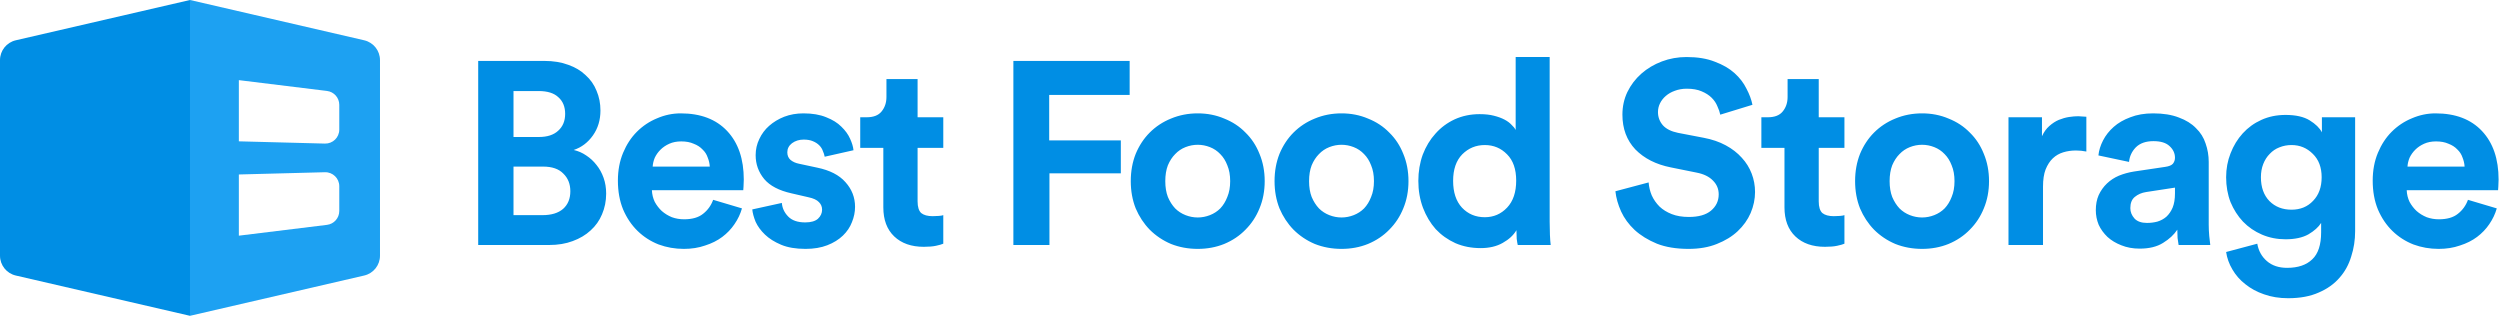 <svg xmlns="http://www.w3.org/2000/svg" width="910" height="115" viewBox="0 0 910 115" fill="none"><path d="M69.158 0L5.741 14.666C2.38 15.443 0 18.437 0 21.887V93.068C0 96.518 2.38 99.512 5.741 100.289L69.158 114.955V0Z" fill="#008EE4"></path><path fill-rule="evenodd" clip-rule="evenodd" d="M132.576 14.666L69.158 0V114.955L132.576 100.289C135.936 99.512 138.317 96.518 138.317 93.068V21.887C138.317 18.437 135.936 15.443 132.576 14.666ZM86.942 29.171V51.445L118.279 52.264C121.138 52.339 123.497 50.041 123.497 47.18V38.156C123.497 35.586 121.58 33.42 119.031 33.107L86.942 29.171ZM86.942 63.51V85.784L119.031 81.848C121.58 81.535 123.497 79.369 123.497 76.799V67.775C123.497 64.914 121.138 62.616 118.279 62.691L86.942 63.51Z" fill="#1DA1F2"></path><path d="M198.157 22.177C201.432 22.177 204.329 22.649 206.848 23.595C209.368 24.477 211.478 25.736 213.178 27.375C214.942 28.95 216.264 30.84 217.146 33.044C218.091 35.249 218.563 37.644 218.563 40.227C218.563 43.691 217.65 46.715 215.823 49.298C213.997 51.882 211.667 53.645 208.832 54.59C210.47 54.968 211.981 55.63 213.367 56.575C214.816 57.52 216.075 58.685 217.146 60.072C218.217 61.395 219.067 62.938 219.697 64.702C220.327 66.466 220.642 68.388 220.642 70.466C220.642 73.175 220.138 75.695 219.13 78.026C218.185 80.294 216.8 82.248 214.973 83.885C213.21 85.523 211.037 86.815 208.454 87.76C205.935 88.705 203.101 89.177 199.952 89.177H174.065V22.177H198.157ZM196.173 49.865C199.196 49.865 201.526 49.109 203.164 47.597C204.864 46.086 205.715 44.038 205.715 41.455C205.715 38.872 204.896 36.856 203.258 35.407C201.684 33.895 199.29 33.139 196.078 33.139H186.914V49.865H196.173ZM197.495 78.31C200.707 78.31 203.195 77.554 204.959 76.042C206.722 74.467 207.604 72.325 207.604 69.616C207.604 66.97 206.754 64.828 205.053 63.19C203.416 61.489 200.959 60.639 197.684 60.639H186.914V78.31H197.495ZM258.359 60.639C258.296 59.505 258.044 58.402 257.603 57.331C257.226 56.197 256.596 55.221 255.714 54.401C254.895 53.52 253.824 52.827 252.502 52.322C251.242 51.755 249.731 51.472 247.967 51.472C246.329 51.472 244.881 51.755 243.621 52.322C242.362 52.889 241.291 53.614 240.409 54.496C239.527 55.378 238.834 56.355 238.331 57.425C237.89 58.496 237.638 59.568 237.575 60.639H258.359ZM270.074 75.853C269.507 77.869 268.594 79.79 267.334 81.618C266.138 83.382 264.658 84.925 262.894 86.248C261.131 87.571 259.052 88.611 256.659 89.367C254.328 90.186 251.746 90.595 248.912 90.595C245.7 90.595 242.645 90.059 239.748 88.989C236.85 87.855 234.3 86.216 232.095 84.075C229.891 81.933 228.127 79.318 226.805 76.231C225.545 73.144 224.915 69.647 224.915 65.742C224.915 62.025 225.545 58.654 226.805 55.63C228.064 52.606 229.733 50.054 231.812 47.975C233.953 45.834 236.41 44.196 239.181 43.062C241.952 41.864 244.818 41.266 247.778 41.266C255.021 41.266 260.658 43.408 264.689 47.692C268.72 51.976 270.736 57.867 270.736 65.364C270.736 66.246 270.704 67.096 270.641 67.915C270.578 68.671 270.547 69.112 270.547 69.238H237.291C237.354 70.75 237.701 72.168 238.331 73.49C239.023 74.751 239.874 75.853 240.881 76.798C241.952 77.743 243.18 78.499 244.566 79.066C245.952 79.57 247.432 79.822 249.006 79.822C251.966 79.822 254.265 79.16 255.903 77.838C257.604 76.514 258.832 74.814 259.587 72.734L270.074 75.853ZM284.598 73.868C284.724 75.695 285.48 77.334 286.866 78.782C288.251 80.231 290.33 80.956 293.101 80.956C295.179 80.956 296.722 80.515 297.73 79.633C298.738 78.688 299.242 77.585 299.242 76.326C299.242 75.254 298.864 74.341 298.108 73.585C297.352 72.766 296.061 72.168 294.235 71.79L288.094 70.372C283.559 69.364 280.252 67.632 278.174 65.174C276.095 62.654 275.056 59.757 275.056 56.48C275.056 54.401 275.497 52.449 276.379 50.621C277.261 48.731 278.457 47.125 279.969 45.802C281.543 44.416 283.37 43.313 285.448 42.495C287.59 41.675 289.92 41.266 292.44 41.266C295.715 41.266 298.486 41.739 300.753 42.684C303.021 43.566 304.847 44.7 306.233 46.086C307.682 47.471 308.752 48.952 309.445 50.527C310.138 52.039 310.547 53.425 310.673 54.685L300.187 57.047C300.061 56.355 299.84 55.661 299.525 54.968C299.273 54.212 298.832 53.52 298.203 52.889C297.573 52.26 296.785 51.755 295.841 51.377C294.959 50.999 293.857 50.81 292.534 50.81C290.897 50.81 289.479 51.252 288.283 52.133C287.149 53.016 286.582 54.118 286.582 55.441C286.582 56.575 286.96 57.489 287.716 58.181C288.535 58.874 289.574 59.347 290.834 59.599L297.447 61.017C302.045 61.962 305.477 63.725 307.745 66.308C310.075 68.891 311.24 71.884 311.24 75.286C311.24 77.176 310.862 79.034 310.106 80.862C309.414 82.689 308.311 84.326 306.8 85.775C305.288 87.225 303.399 88.39 301.131 89.272C298.864 90.154 296.219 90.595 293.195 90.595C289.668 90.595 286.708 90.091 284.315 89.083C281.921 88.075 279.969 86.847 278.457 85.397C276.946 83.948 275.812 82.405 275.056 80.767C274.363 79.066 273.954 77.554 273.828 76.231L284.598 73.868ZM334.003 42.684H343.356V53.834H334.003V73.302C334.003 75.317 334.444 76.735 335.326 77.554C336.27 78.31 337.656 78.688 339.482 78.688C340.238 78.688 340.994 78.656 341.75 78.594C342.506 78.531 343.041 78.436 343.356 78.31V88.705C342.789 88.957 341.907 89.209 340.711 89.461C339.577 89.713 338.097 89.839 336.27 89.839C331.736 89.839 328.145 88.579 325.5 86.059C322.855 83.539 321.532 80.011 321.532 75.475V53.834H313.124V42.684H315.486C317.942 42.684 319.737 41.99 320.871 40.605C322.068 39.156 322.666 37.392 322.666 35.312V28.792H334.003V42.684ZM368.868 89.177V22.177H411.193V34.556H381.906V51.094H407.981V63.096H382V89.177H368.868ZM435.974 79.16C437.486 79.16 438.966 78.877 440.414 78.31C441.863 77.743 443.123 76.924 444.193 75.853C445.264 74.719 446.114 73.333 446.744 71.695C447.437 70.057 447.784 68.135 447.784 65.93C447.784 63.725 447.437 61.804 446.744 60.166C446.114 58.528 445.264 57.173 444.193 56.102C443.123 54.968 441.863 54.118 440.414 53.551C438.966 52.984 437.486 52.7 435.974 52.7C434.463 52.7 432.982 52.984 431.534 53.551C430.085 54.118 428.826 54.968 427.755 56.102C426.684 57.173 425.802 58.528 425.109 60.166C424.48 61.804 424.165 63.725 424.165 65.93C424.165 68.135 424.48 70.057 425.109 71.695C425.802 73.333 426.684 74.719 427.755 75.853C428.826 76.924 430.085 77.743 431.534 78.31C432.982 78.877 434.463 79.16 435.974 79.16ZM435.974 41.266C439.438 41.266 442.65 41.896 445.611 43.156C448.634 44.353 451.216 46.054 453.358 48.259C455.562 50.401 457.263 52.984 458.459 56.008C459.719 59.032 460.349 62.34 460.349 65.93C460.349 69.522 459.719 72.829 458.459 75.853C457.263 78.814 455.562 81.397 453.358 83.602C451.216 85.807 448.634 87.54 445.611 88.799C442.65 89.996 439.438 90.595 435.974 90.595C432.51 90.595 429.266 89.996 426.243 88.799C423.283 87.54 420.701 85.807 418.496 83.602C416.355 81.397 414.654 78.814 413.395 75.853C412.198 72.829 411.6 69.522 411.6 65.93C411.6 62.34 412.198 59.032 413.395 56.008C414.654 52.984 416.355 50.401 418.496 48.259C420.701 46.054 423.283 44.353 426.243 43.156C429.266 41.896 432.51 41.266 435.974 41.266ZM488.312 79.16C489.823 79.16 491.304 78.877 492.752 78.31C494.201 77.743 495.46 76.924 496.531 75.853C497.602 74.719 498.452 73.333 499.082 71.695C499.775 70.057 500.121 68.135 500.121 65.93C500.121 63.725 499.775 61.804 499.082 60.166C498.452 58.528 497.602 57.173 496.531 56.102C495.46 54.968 494.201 54.118 492.752 53.551C491.304 52.984 489.823 52.7 488.312 52.7C486.8 52.7 485.32 52.984 483.871 53.551C482.423 54.118 481.163 54.968 480.092 56.102C479.022 57.173 478.14 58.528 477.447 60.166C476.817 61.804 476.502 63.725 476.502 65.93C476.502 68.135 476.817 70.057 477.447 71.695C478.14 73.333 479.022 74.719 480.092 75.853C481.163 76.924 482.423 77.743 483.871 78.31C485.32 78.877 486.8 79.16 488.312 79.16ZM488.312 41.266C491.776 41.266 494.988 41.896 497.948 43.156C500.971 44.353 503.554 46.054 505.695 48.259C507.9 50.401 509.6 52.984 510.797 56.008C512.057 59.032 512.686 62.34 512.686 65.93C512.686 69.522 512.057 72.829 510.797 75.853C509.6 78.814 507.9 81.397 505.695 83.602C503.554 85.807 500.971 87.54 497.948 88.799C494.988 89.996 491.776 90.595 488.312 90.595C484.848 90.595 481.604 89.996 478.581 88.799C475.621 87.54 473.038 85.807 470.834 83.602C468.692 81.397 466.992 78.814 465.732 75.853C464.536 72.829 463.937 69.522 463.937 65.93C463.937 62.34 464.536 59.032 465.732 56.008C466.992 52.984 468.692 50.401 470.834 48.259C473.038 46.054 475.621 44.353 478.581 43.156C481.604 41.896 484.848 41.266 488.312 41.266ZM564.079 80.767C564.079 82.342 564.111 83.917 564.174 85.492C564.237 87.004 564.331 88.233 564.457 89.177H552.459C552.333 88.674 552.207 87.918 552.081 86.909C552.018 85.901 551.986 84.862 551.986 83.791C550.916 85.618 549.247 87.162 546.979 88.421C544.775 89.681 542.098 90.311 538.949 90.311C535.611 90.311 532.556 89.713 529.785 88.516C527.014 87.256 524.62 85.555 522.605 83.413C520.652 81.208 519.109 78.625 517.975 75.664C516.842 72.64 516.275 69.364 516.275 65.836C516.275 62.434 516.81 59.252 517.881 56.291C519.015 53.331 520.558 50.779 522.51 48.637C524.463 46.432 526.793 44.7 529.501 43.44C532.273 42.179 535.296 41.55 538.571 41.55C540.586 41.55 542.319 41.739 543.767 42.117C545.279 42.495 546.57 42.967 547.641 43.534C548.711 44.101 549.562 44.731 550.191 45.424C550.884 46.054 551.388 46.684 551.703 47.314V20.759H564.079V80.767ZM528.935 65.836C528.935 69.994 530.005 73.239 532.147 75.57C534.351 77.9 537.122 79.066 540.461 79.066C543.673 79.066 546.381 77.9 548.585 75.57C550.79 73.239 551.892 69.963 551.892 65.742C551.892 61.584 550.79 58.402 548.585 56.197C546.381 53.929 543.673 52.795 540.461 52.795C537.248 52.795 534.509 53.929 532.241 56.197C530.037 58.465 528.935 61.678 528.935 65.836ZM626.176 41.739C625.987 40.794 625.64 39.785 625.137 38.715C624.696 37.581 624.003 36.541 623.058 35.596C622.113 34.651 620.885 33.864 619.374 33.233C617.925 32.603 616.13 32.288 613.988 32.288C612.414 32.288 610.965 32.541 609.643 33.044C608.383 33.486 607.281 34.115 606.336 34.934C605.454 35.691 604.761 36.572 604.257 37.581C603.754 38.589 603.502 39.66 603.502 40.794C603.502 42.62 604.1 44.227 605.297 45.613C606.493 46.936 608.32 47.849 610.776 48.353L620.129 50.149C623.153 50.716 625.829 51.63 628.16 52.889C630.49 54.15 632.443 55.661 634.017 57.425C635.592 59.127 636.788 61.048 637.607 63.19C638.426 65.332 638.835 67.569 638.835 69.9C638.835 72.483 638.3 75.034 637.229 77.554C636.159 80.011 634.584 82.216 632.506 84.169C630.49 86.059 627.971 87.603 624.948 88.799C621.987 89.996 618.555 90.595 614.65 90.595C610.178 90.595 606.336 89.965 603.124 88.705C599.912 87.382 597.203 85.713 594.999 83.697C592.857 81.68 591.22 79.444 590.086 76.987C588.953 74.467 588.26 72.01 588.008 69.616L600.101 66.403C600.227 68.041 600.604 69.616 601.234 71.128C601.927 72.64 602.872 73.995 604.069 75.192C605.265 76.326 606.745 77.239 608.509 77.932C610.272 78.625 612.351 78.972 614.744 78.972C618.271 78.972 620.948 78.216 622.775 76.704C624.664 75.129 625.609 73.144 625.609 70.75C625.609 68.797 624.916 67.127 623.53 65.742C622.145 64.293 620.129 63.316 617.484 62.812L608.131 60.922C602.777 59.851 598.494 57.678 595.282 54.401C592.133 51.062 590.559 46.842 590.559 41.739C590.559 38.778 591.157 36.037 592.354 33.517C593.613 30.934 595.314 28.698 597.455 26.808C599.597 24.918 602.085 23.437 604.919 22.366C607.753 21.295 610.745 20.759 613.894 20.759C617.925 20.759 621.357 21.326 624.192 22.46C627.089 23.532 629.482 24.918 631.372 26.619C633.261 28.32 634.71 30.209 635.718 32.288C636.788 34.304 637.513 36.258 637.891 38.148L626.176 41.739ZM662.019 42.684H671.372V53.834H662.019V73.302C662.019 75.317 662.459 76.735 663.341 77.554C664.286 78.31 665.672 78.688 667.498 78.688C668.254 78.688 669.01 78.656 669.766 78.594C670.521 78.531 671.057 78.436 671.372 78.31V88.705C670.805 88.957 669.923 89.209 668.726 89.461C667.593 89.713 666.112 89.839 664.286 89.839C659.751 89.839 656.161 88.579 653.516 86.059C650.87 83.539 649.548 80.011 649.548 75.475V53.834H641.139V42.684H643.501C645.958 42.684 647.753 41.99 648.886 40.605C650.083 39.156 650.682 37.392 650.682 35.312V28.792H662.019V42.684ZM699.63 79.16C701.142 79.16 702.622 78.877 704.07 78.31C705.519 77.743 706.779 76.924 707.849 75.853C708.92 74.719 709.77 73.333 710.4 71.695C711.093 70.057 711.44 68.135 711.44 65.93C711.44 63.725 711.093 61.804 710.4 60.166C709.77 58.528 708.92 57.173 707.849 56.102C706.779 54.968 705.519 54.118 704.07 53.551C702.622 52.984 701.142 52.7 699.63 52.7C698.119 52.7 696.638 52.984 695.19 53.551C693.741 54.118 692.481 54.968 691.411 56.102C690.34 57.173 689.458 58.528 688.765 60.166C688.136 61.804 687.821 63.725 687.821 65.93C687.821 68.135 688.136 70.057 688.765 71.695C689.458 73.333 690.34 74.719 691.411 75.853C692.481 76.924 693.741 77.743 695.19 78.31C696.638 78.877 698.119 79.16 699.63 79.16ZM699.63 41.266C703.094 41.266 706.306 41.896 709.267 43.156C712.29 44.353 714.872 46.054 717.014 48.259C719.218 50.401 720.919 52.984 722.115 56.008C723.375 59.032 724.005 62.34 724.005 65.93C724.005 69.522 723.375 72.829 722.115 75.853C720.919 78.814 719.218 81.397 717.014 83.602C714.872 85.807 712.29 87.54 709.267 88.799C706.306 89.996 703.094 90.595 699.63 90.595C696.166 90.595 692.922 89.996 689.899 88.799C686.939 87.54 684.357 85.807 682.152 83.602C680.011 81.397 678.31 78.814 677.051 75.853C675.854 72.829 675.256 69.522 675.256 65.93C675.256 62.34 675.854 59.032 677.051 56.008C678.31 52.984 680.011 50.401 682.152 48.259C684.357 46.054 686.939 44.353 689.899 43.156C692.922 41.896 696.166 41.266 699.63 41.266ZM759.433 55.157C758.173 54.906 756.914 54.779 755.654 54.779C754.016 54.779 752.473 55 751.025 55.441C749.576 55.882 748.316 56.606 747.246 57.614C746.175 58.623 745.293 59.977 744.6 61.678C743.97 63.316 743.656 65.395 743.656 67.915V89.177H731.09V42.684H743.278V49.582C743.97 48.07 744.852 46.842 745.923 45.897C747.057 44.889 748.222 44.133 749.419 43.629C750.678 43.124 751.906 42.778 753.103 42.589C754.363 42.4 755.496 42.306 756.504 42.306C757.008 42.306 757.48 42.337 757.921 42.4C758.425 42.4 758.929 42.431 759.433 42.495V55.157ZM762.876 76.514C762.876 74.436 763.222 72.609 763.915 71.034C764.671 69.395 765.679 67.978 766.938 66.781C768.198 65.584 769.647 64.639 771.284 63.946C772.985 63.253 774.811 62.749 776.764 62.434L788.195 60.733C789.518 60.544 790.431 60.166 790.935 59.599C791.439 58.969 791.691 58.245 791.691 57.425C791.691 55.788 791.03 54.37 789.707 53.173C788.447 51.976 786.495 51.377 783.849 51.377C781.078 51.377 778.937 52.133 777.425 53.645C775.976 55.157 775.158 56.922 774.969 58.938L763.821 56.575C764.01 54.748 764.577 52.921 765.521 51.094C766.466 49.267 767.757 47.629 769.395 46.18C771.032 44.731 773.048 43.566 775.441 42.684C777.835 41.739 780.606 41.266 783.755 41.266C787.408 41.266 790.526 41.77 793.108 42.778C795.69 43.723 797.769 45.014 799.343 46.653C800.981 48.227 802.146 50.086 802.839 52.228C803.595 54.37 803.973 56.606 803.973 58.938V81.806C803.973 83.067 804.036 84.421 804.162 85.87C804.288 87.256 804.414 88.359 804.539 89.177H793.014C792.888 88.547 792.762 87.697 792.636 86.626C792.573 85.492 792.541 84.484 792.541 83.602C791.345 85.429 789.612 87.035 787.345 88.421C785.141 89.808 782.306 90.501 778.842 90.501C776.386 90.501 774.15 90.091 772.135 89.272C770.182 88.516 768.513 87.508 767.127 86.248C765.742 84.925 764.671 83.445 763.915 81.806C763.222 80.106 762.876 78.341 762.876 76.514ZM781.488 81.145C782.81 81.145 784.07 80.987 785.267 80.672C786.526 80.294 787.628 79.696 788.573 78.877C789.518 77.995 790.274 76.892 790.841 75.57C791.407 74.183 791.691 72.451 791.691 70.372V68.293L781.204 69.9C779.567 70.151 778.181 70.75 777.047 71.695C775.977 72.577 775.441 73.931 775.441 75.758C775.441 77.144 775.945 78.404 776.953 79.538C777.96 80.609 779.472 81.145 781.488 81.145ZM821.65 88.705C822.091 91.288 823.256 93.398 825.146 95.037C827.035 96.674 829.491 97.493 832.515 97.493C836.483 97.493 839.537 96.454 841.679 94.375C843.82 92.359 844.891 89.083 844.891 84.547V81.145C843.946 82.657 842.403 84.043 840.262 85.303C838.12 86.5 835.349 87.099 831.948 87.099C828.862 87.099 825.996 86.531 823.351 85.397C820.705 84.263 818.406 82.689 816.454 80.672C814.564 78.656 813.053 76.294 811.919 73.585C810.848 70.813 810.313 67.789 810.313 64.513C810.313 61.426 810.848 58.528 811.919 55.819C812.99 53.047 814.47 50.621 816.359 48.542C818.249 46.464 820.516 44.825 823.162 43.629C825.807 42.431 828.736 41.833 831.948 41.833C835.664 41.833 838.593 42.495 840.734 43.818C842.875 45.141 844.356 46.59 845.174 48.164V42.684H857.267V84.169C857.267 87.382 856.795 90.438 855.85 93.335C854.968 96.296 853.551 98.879 851.599 101.085C849.646 103.353 847.127 105.148 844.041 106.471C840.954 107.857 837.238 108.55 832.893 108.55C829.68 108.55 826.752 108.078 824.106 107.133C821.524 106.251 819.257 105.022 817.304 103.447C815.352 101.935 813.777 100.14 812.58 98.061C811.384 96.044 810.628 93.934 810.313 91.729L821.65 88.705ZM834.121 76.326C837.333 76.326 839.947 75.254 841.962 73.112C844.041 70.971 845.08 68.104 845.08 64.513C845.08 60.922 844.009 58.087 841.868 56.008C839.726 53.866 837.144 52.795 834.121 52.795C832.546 52.795 831.066 53.078 829.68 53.645C828.358 54.15 827.193 54.937 826.185 56.008C825.177 57.016 824.39 58.245 823.823 59.694C823.256 61.142 822.973 62.749 822.973 64.513C822.973 68.167 824.012 71.065 826.09 73.207C828.169 75.286 830.846 76.326 834.121 76.326ZM897.109 60.639C897.047 59.505 896.795 58.402 896.354 57.331C895.976 56.197 895.346 55.221 894.464 54.401C893.645 53.52 892.575 52.827 891.252 52.322C889.992 51.755 888.481 51.472 886.717 51.472C885.08 51.472 883.631 51.755 882.371 52.322C881.112 52.889 880.041 53.614 879.159 54.496C878.277 55.378 877.585 56.355 877.081 57.425C876.64 58.496 876.388 59.568 876.325 60.639H897.109ZM908.824 75.853C908.257 77.869 907.344 79.79 906.085 81.618C904.888 83.382 903.408 84.925 901.644 86.248C899.881 87.571 897.802 88.611 895.409 89.367C893.078 90.186 890.496 90.595 887.662 90.595C884.45 90.595 881.395 90.059 878.498 88.989C875.601 87.855 873.05 86.216 870.845 84.075C868.641 81.933 866.877 79.318 865.555 76.231C864.295 73.144 863.665 69.647 863.665 65.742C863.665 62.025 864.295 58.654 865.555 55.63C866.814 52.606 868.483 50.054 870.562 47.975C872.703 45.834 875.16 44.196 877.931 43.062C880.702 41.864 883.568 41.266 886.528 41.266C893.771 41.266 899.408 43.408 903.439 47.692C907.47 51.976 909.486 57.867 909.486 65.364C909.486 66.246 909.454 67.096 909.391 67.915C909.328 68.671 909.297 69.112 909.297 69.238H876.042C876.104 70.75 876.451 72.168 877.081 73.49C877.774 74.751 878.624 75.853 879.631 76.798C880.702 77.743 881.93 78.499 883.316 79.066C884.702 79.57 886.182 79.822 887.756 79.822C890.717 79.822 893.015 79.16 894.653 77.838C896.354 76.514 897.582 74.814 898.338 72.734L908.824 75.853Z" fill="#008EE4"></path></svg>